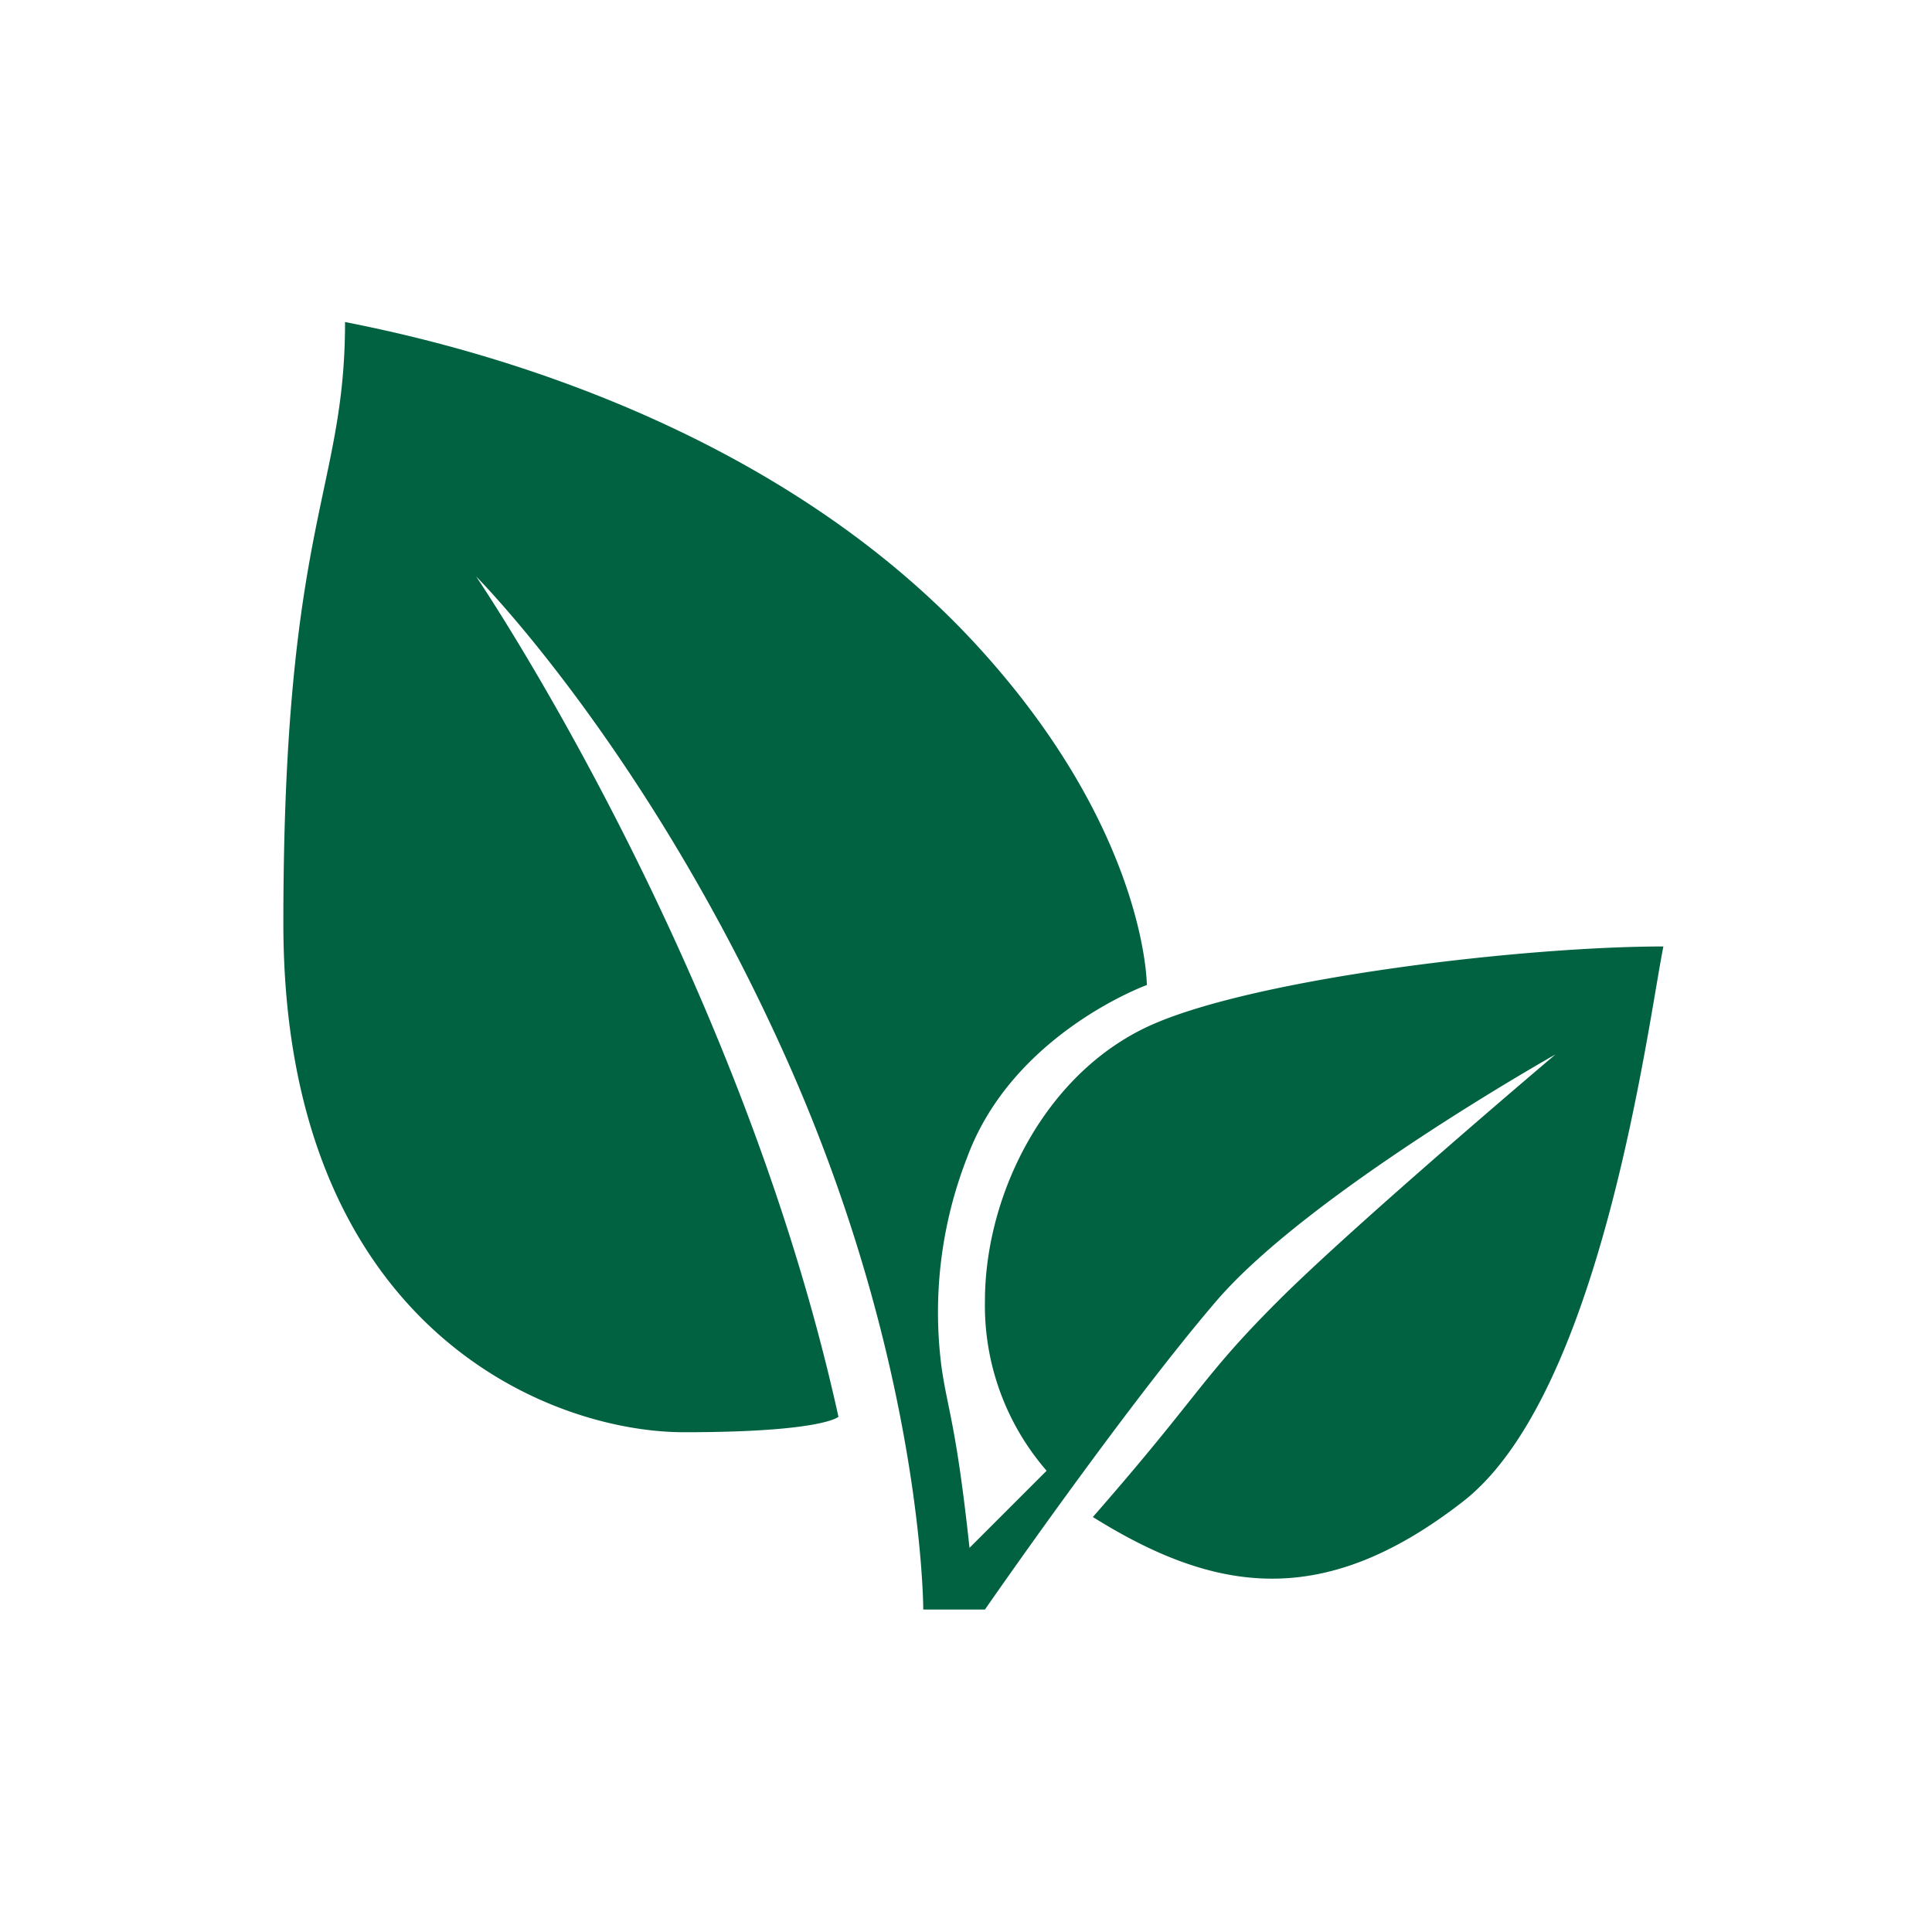 <svg xmlns="http://www.w3.org/2000/svg" xmlns:xlink="http://www.w3.org/1999/xlink" width="300" height="300" viewBox="0 0 300 300">
  <defs>
    <clipPath id="clip-path">
      <rect id="Rechteck_2929" data-name="Rechteck 2929" width="225" height="225"/>
    </clipPath>
    <clipPath id="clip-Klosterfrau-Group-taxofit-Blatt-Grafik">
      <rect width="300" height="300"/>
    </clipPath>
  </defs>
  <g id="Klosterfrau-Group-taxofit-Blatt-Grafik" clip-path="url(#clip-Klosterfrau-Group-taxofit-Blatt-Grafik)">
    <g id="Klosterfrau-Healthcare-Group-taxofit-b12-icon" transform="translate(38 38)" clip-path="url(#clip-path)">
      <path id="Pfad_296" data-name="Pfad 296" d="M808.195,521.495s-2.4,2.4-23.943,2.4S722,507.13,722,444.878s9.578-67.04,9.578-93.378c11.972,2.4,63.846,12.84,98.166,50.28,26.337,28.731,26.337,52.674,26.337,52.674s-20.8,7.535-27.886,26.725a66.089,66.089,0,0,0-3.987,32.656c.951,6.643,2.28,8.921,4.338,28.011l11.972-11.971a39.109,39.109,0,0,1-9.577-26.337c0-16.76,9.577-35.914,26.337-43.1s57.464-11.971,79.011-11.971c-2.4,11.971-9.578,69.435-31.126,86.195s-38.308,14.365-57.464,2.4c16.759-19.155,16.759-21.549,28.731-33.521s43.1-38.308,43.1-38.308-38.308,21.549-52.674,38.308-35.915,47.886-35.915,47.886h-9.578s0-38.309-21.549-86.195-47.886-74.223-47.886-74.223S792.632,450.863,808.195,521.495Z" transform="translate(-716 -339.5)" fill="#006241"/>
    </g>
  </g>
</svg>
